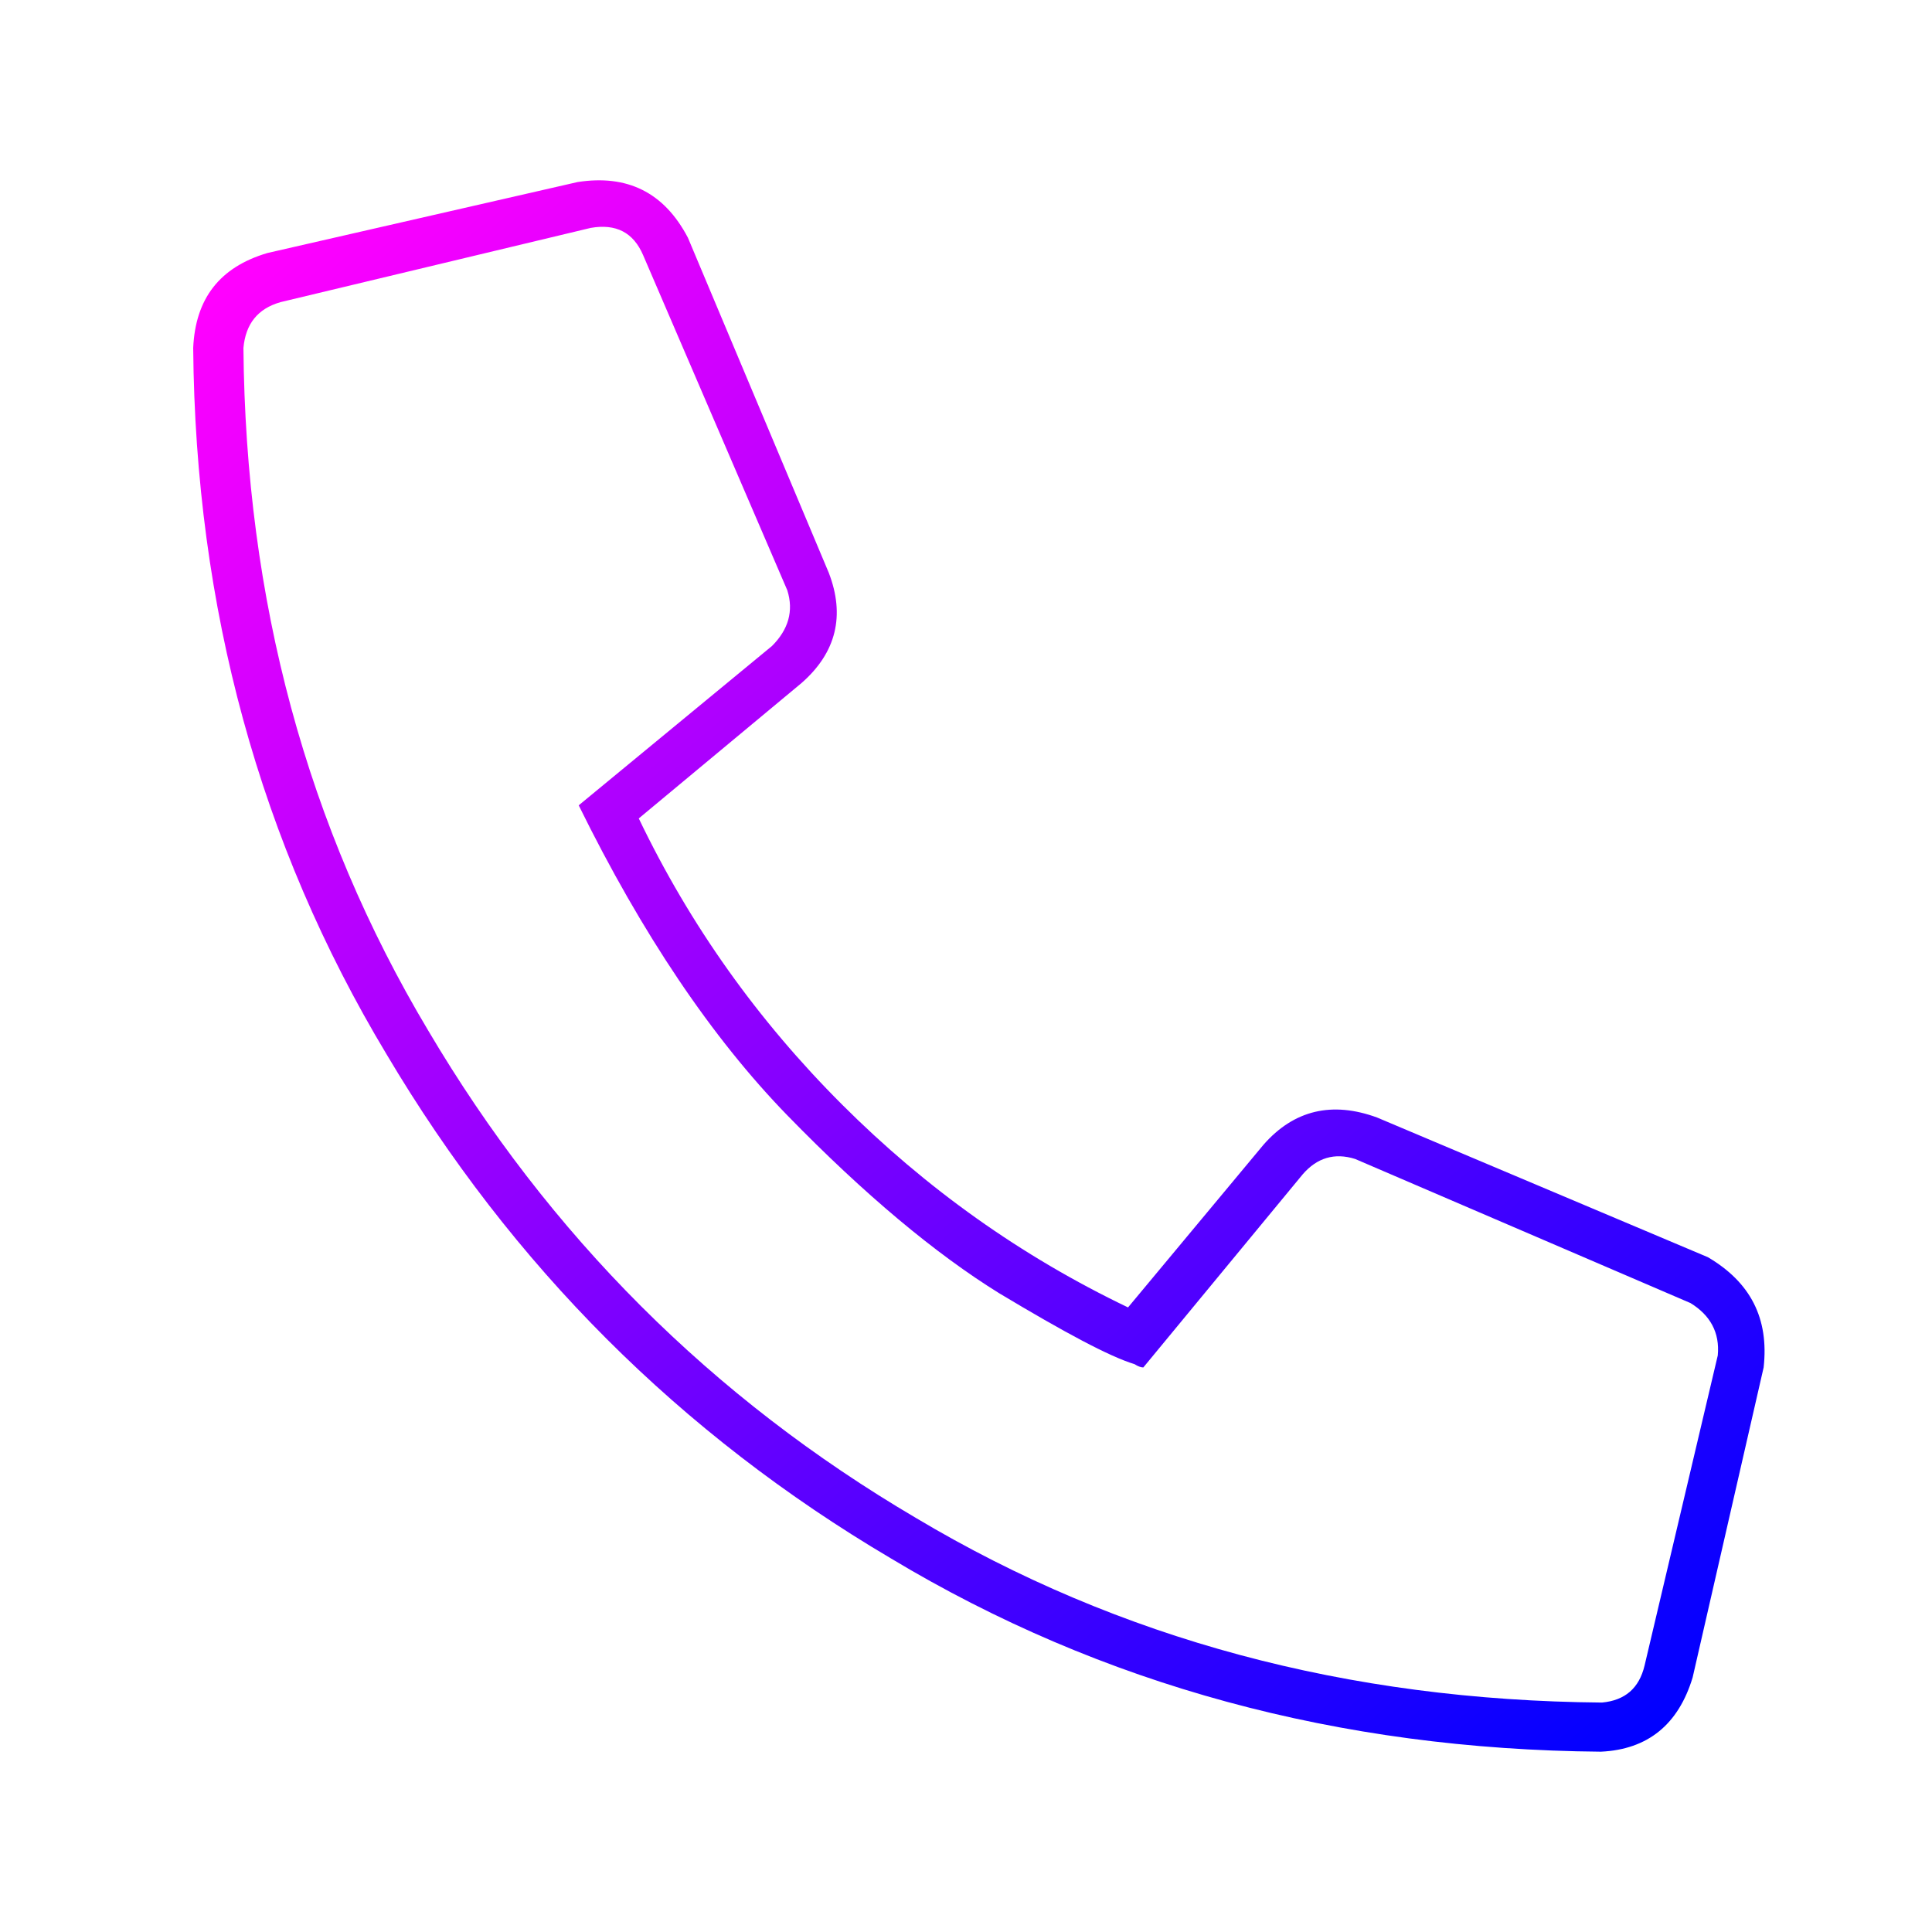 <svg width="150" height="150" viewBox="0 0 150 150" fill="none" xmlns="http://www.w3.org/2000/svg">
<path d="M133.367 105.237C133.536 103.457 132.773 102.101 131.247 101.169L105.216 89.983C103.605 89.474 102.249 89.898 101.146 91.169L88.767 106.169C88.597 106.169 88.343 106.084 88.089 105.915C86.139 105.322 82.662 103.457 77.575 100.406C72.657 97.356 67.146 92.779 61.126 86.593C55.275 80.576 49.849 72.525 44.931 62.525L59.939 50.152C61.21 48.881 61.634 47.44 61.126 45.83L49.933 19.812C49.17 18.033 47.814 17.355 45.864 17.694L21.783 23.457C20.003 23.965 19.07 25.151 18.9 27.016C19.07 46.592 23.818 64.22 33.23 79.983C42.642 95.915 55.275 108.542 71.131 117.864C86.902 127.271 104.623 132.017 124.379 132.186C126.159 132.017 127.262 131.085 127.686 129.305L133.367 105.237ZM132.603 97.61C135.91 99.559 137.352 102.356 136.928 106.169L131.416 130.237C130.314 133.881 127.94 135.831 124.294 136C103.944 135.831 85.545 130.831 69.181 121C52.816 111.339 39.759 98.288 30.008 81.847C20.172 65.491 15.17 47.186 15 27.016C15.17 23.202 17.035 20.745 20.766 19.643L44.846 14.134C48.662 13.541 51.544 14.897 53.41 18.457L64.348 44.474C65.62 47.779 64.941 50.66 62.228 53.033L49.594 63.542C53.579 71.847 58.836 79.22 65.365 85.745C71.894 92.271 79.271 97.525 87.58 101.508L98.094 88.881C100.468 86.169 103.436 85.491 106.912 86.762L132.603 97.61Z" fill="url(#paint0_linear_159_46)"/>
<defs>
<linearGradient id="paint0_linear_159_46" x1="122.647" y1="139.662" x2="20.968" y2="18.422" gradientUnits="userSpaceOnUse">
<stop stop-color="#0000FF"/>
<stop offset="0.994" stop-color="#FF00FF"/>
</linearGradient>
</defs>
</svg>
